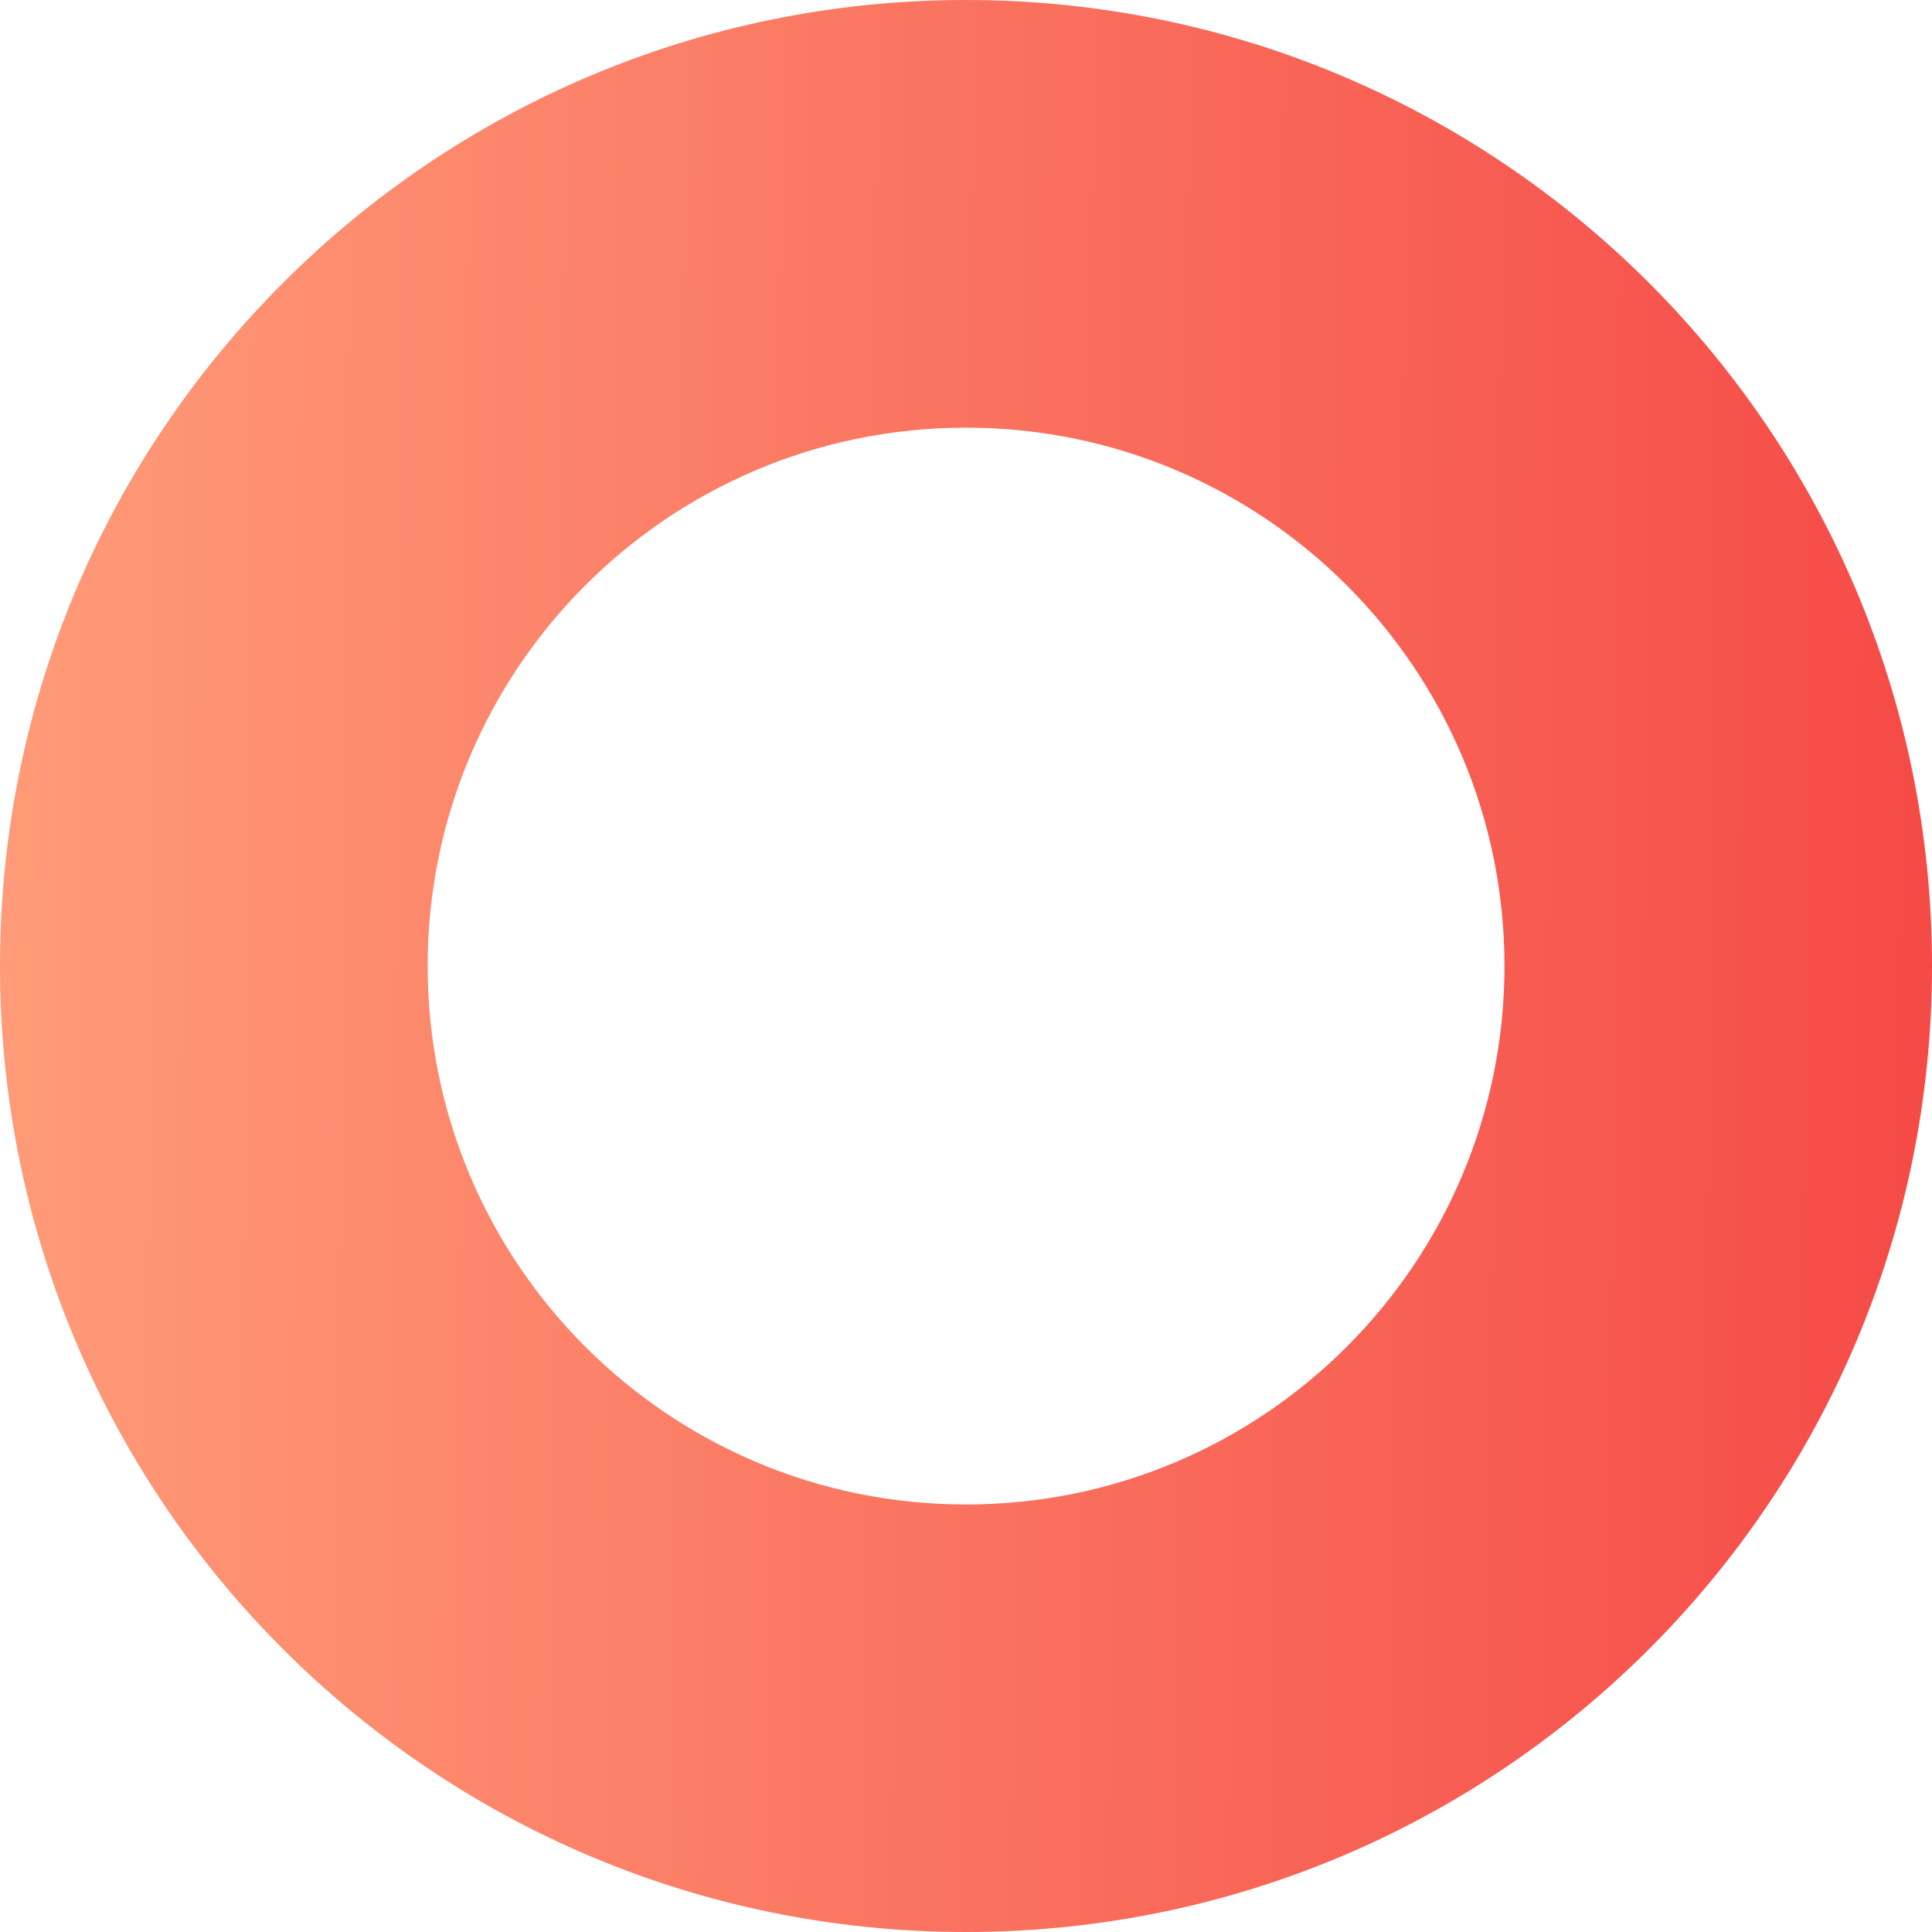 <?xml version="1.0" encoding="UTF-8"?> <svg xmlns="http://www.w3.org/2000/svg" width="14" height="14" viewBox="0 0 14 14" fill="none"> <path d="M14 7C14 10.866 10.866 14 7 14C3.134 14 0 10.866 0 7C0 3.134 3.134 0 7 0C10.866 0 14 3.134 14 7ZM3.099 7C3.099 9.155 4.845 10.902 7 10.902C9.155 10.902 10.902 9.155 10.902 7C10.902 4.845 9.155 3.099 7 3.099C4.845 3.099 3.099 4.845 3.099 7Z" fill="url(#paint0_linear)"></path> <defs> <linearGradient id="paint0_linear" x1="-4.52284e-08" y1="5.651" x2="15.627" y2="5.786" gradientUnits="userSpaceOnUse"> <stop stop-color="#FF9B78"></stop> <stop offset="1" stop-color="#F44141"></stop> </linearGradient> </defs> </svg> 